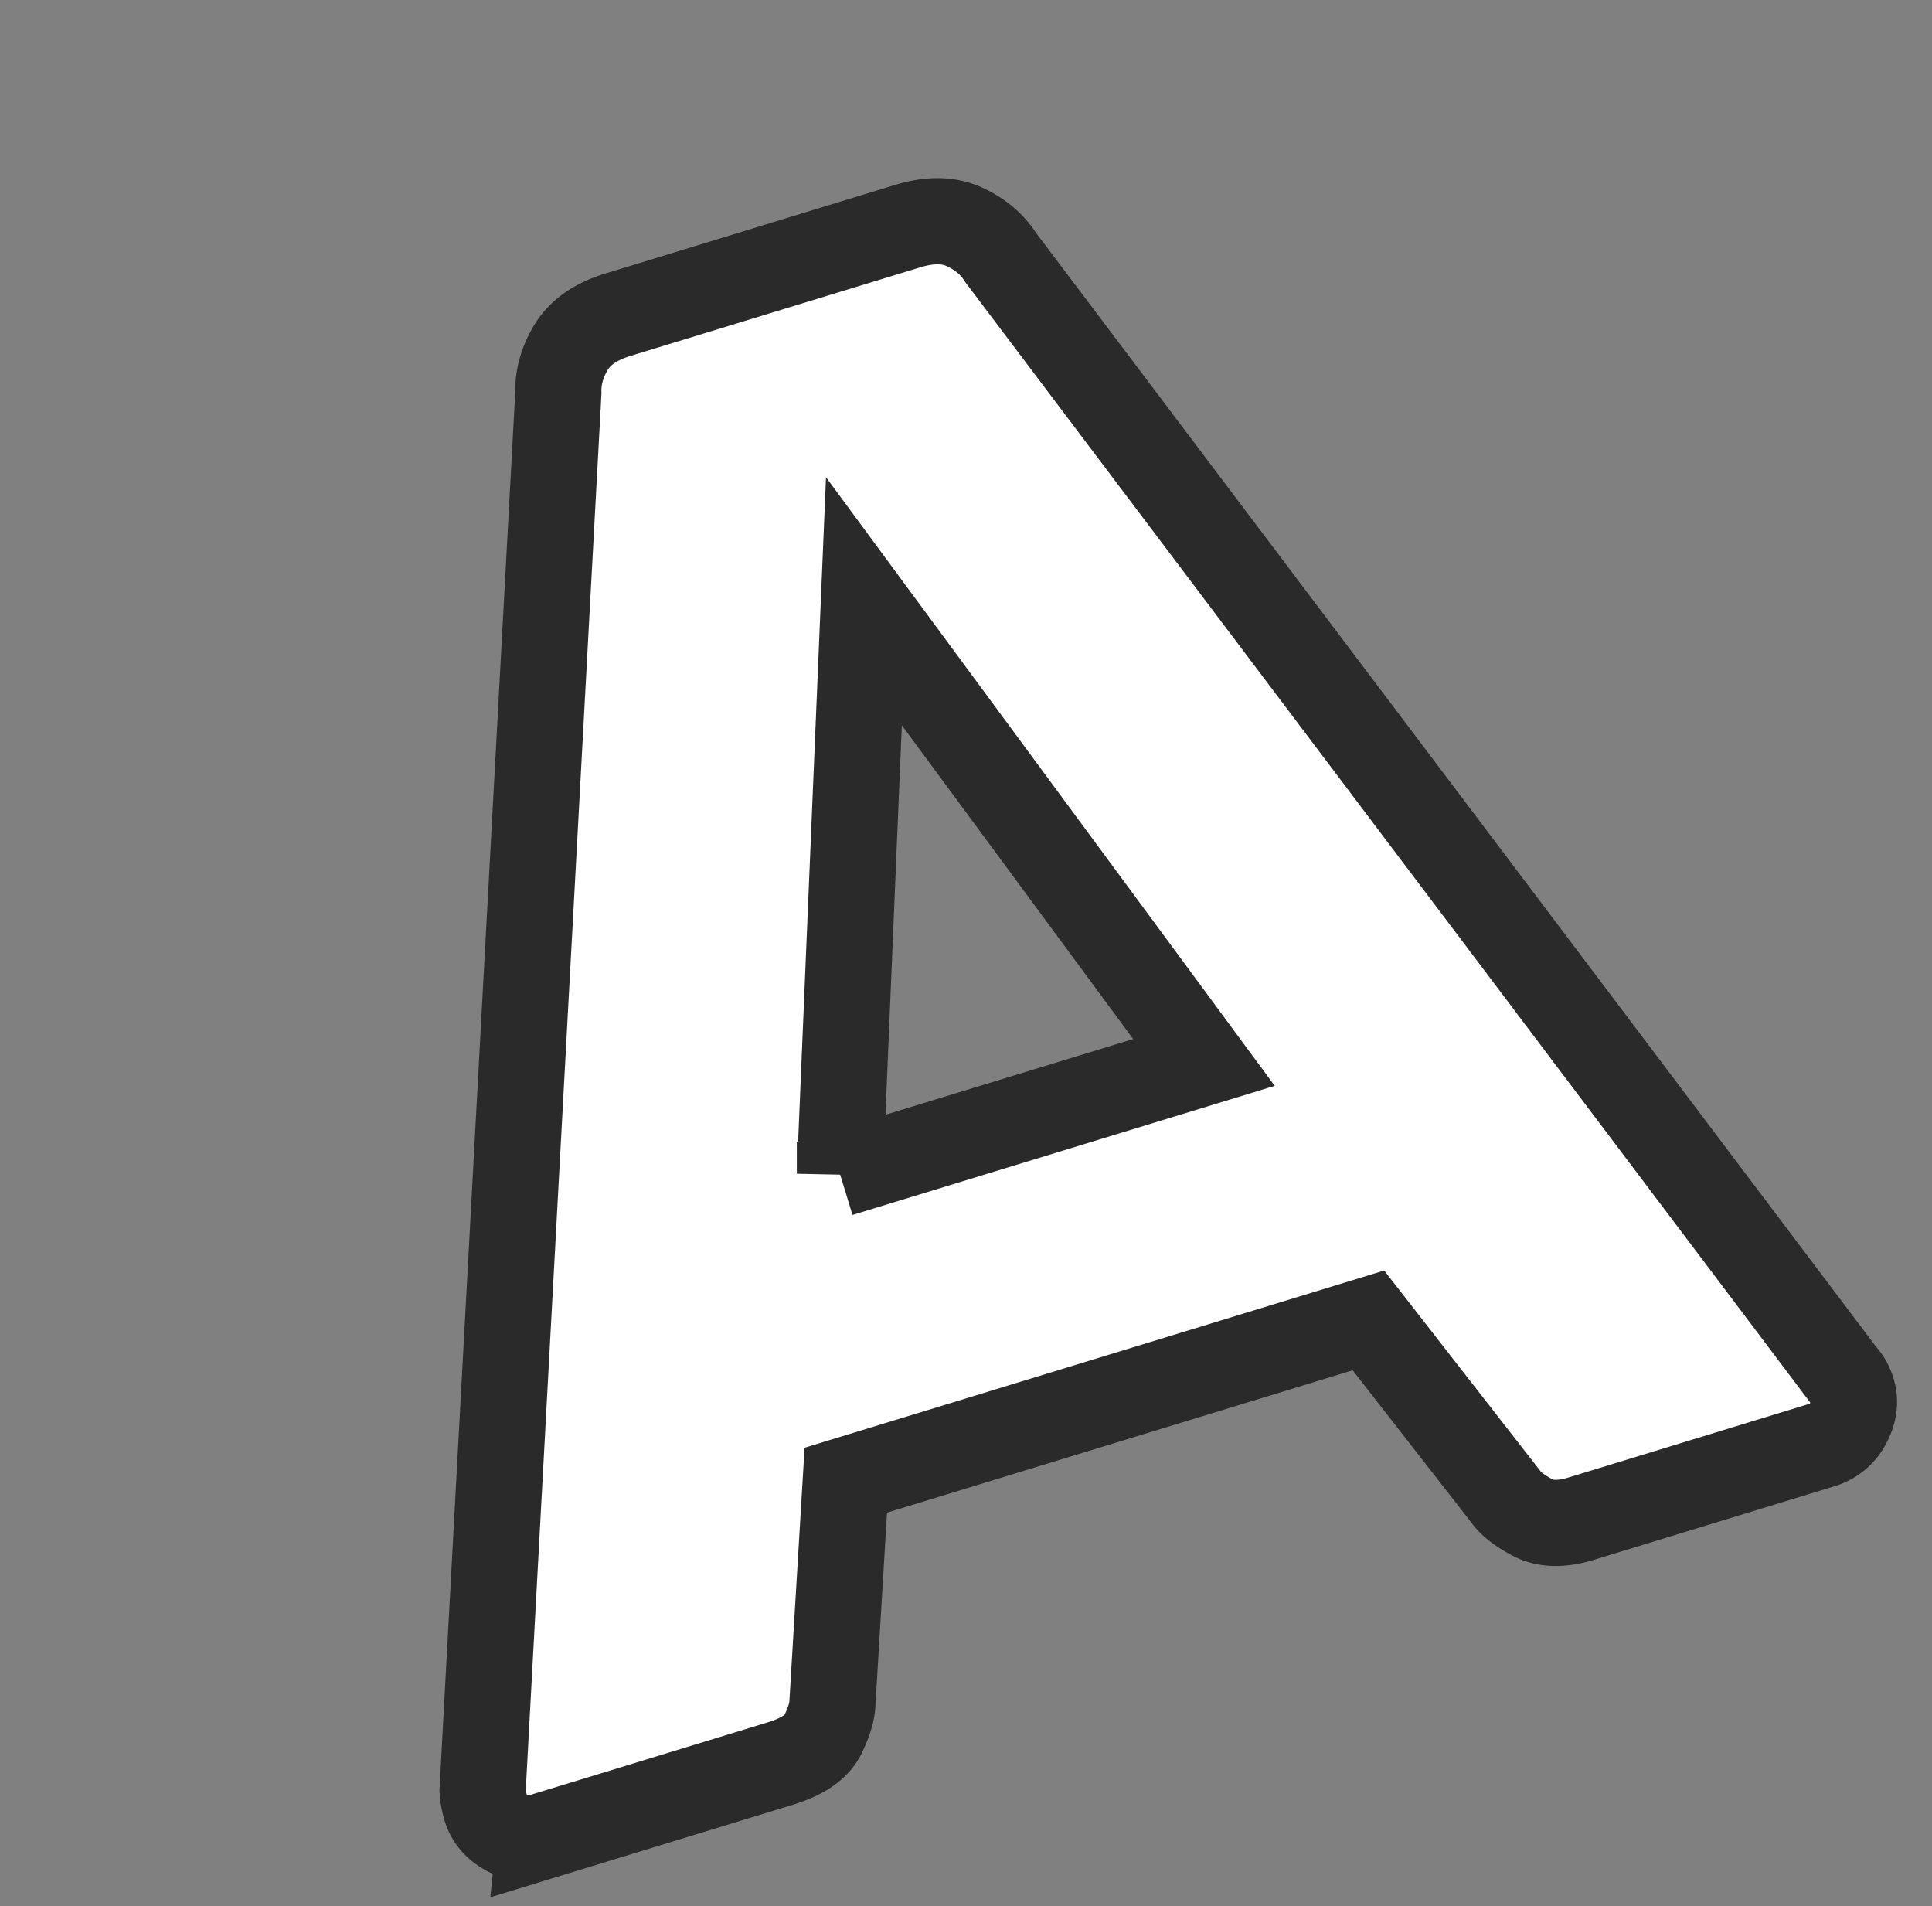 <svg width="74" height="73" viewBox="0 0 74 73" xmlns="http://www.w3.org/2000/svg">
    <rect x="0" y="0" width="74" height="73" fill="#808080" stroke="none"/>
    <path d="M20.67 70.356c-.4.122-.812.07-1.236-.155-.424-.225-.697-.538-.82-.938a2.915 2.915 0 0 1-.13-.698l2.902-53.52c-.018-.595.146-1.178.49-1.748.345-.57.943-.985 1.792-1.245L34.765 8.66c.85-.26 1.577-.25 2.181.03.605.28 1.066.67 1.384 1.175l32.26 42.77c.161.169.28.379.357.629.122.4.07.811-.155 1.236a1.659 1.659 0 0 1-1.013.842l-9.222 2.82c-.75.229-1.37.213-1.86-.047-.489-.26-.83-.525-1.02-.794l-5.263-6.754-20.018 6.12-.511 8.519c-.008.33-.13.737-.365 1.218-.236.482-.778.853-1.628 1.113l-9.222 2.82zm11.5-25.405 13.944-4.263L33.09 23.026l-.92 21.925z" fill="#FFF" fill-rule="nonzero" stroke="#2A2A2A" stroke-width="3.3"/>
</svg>
